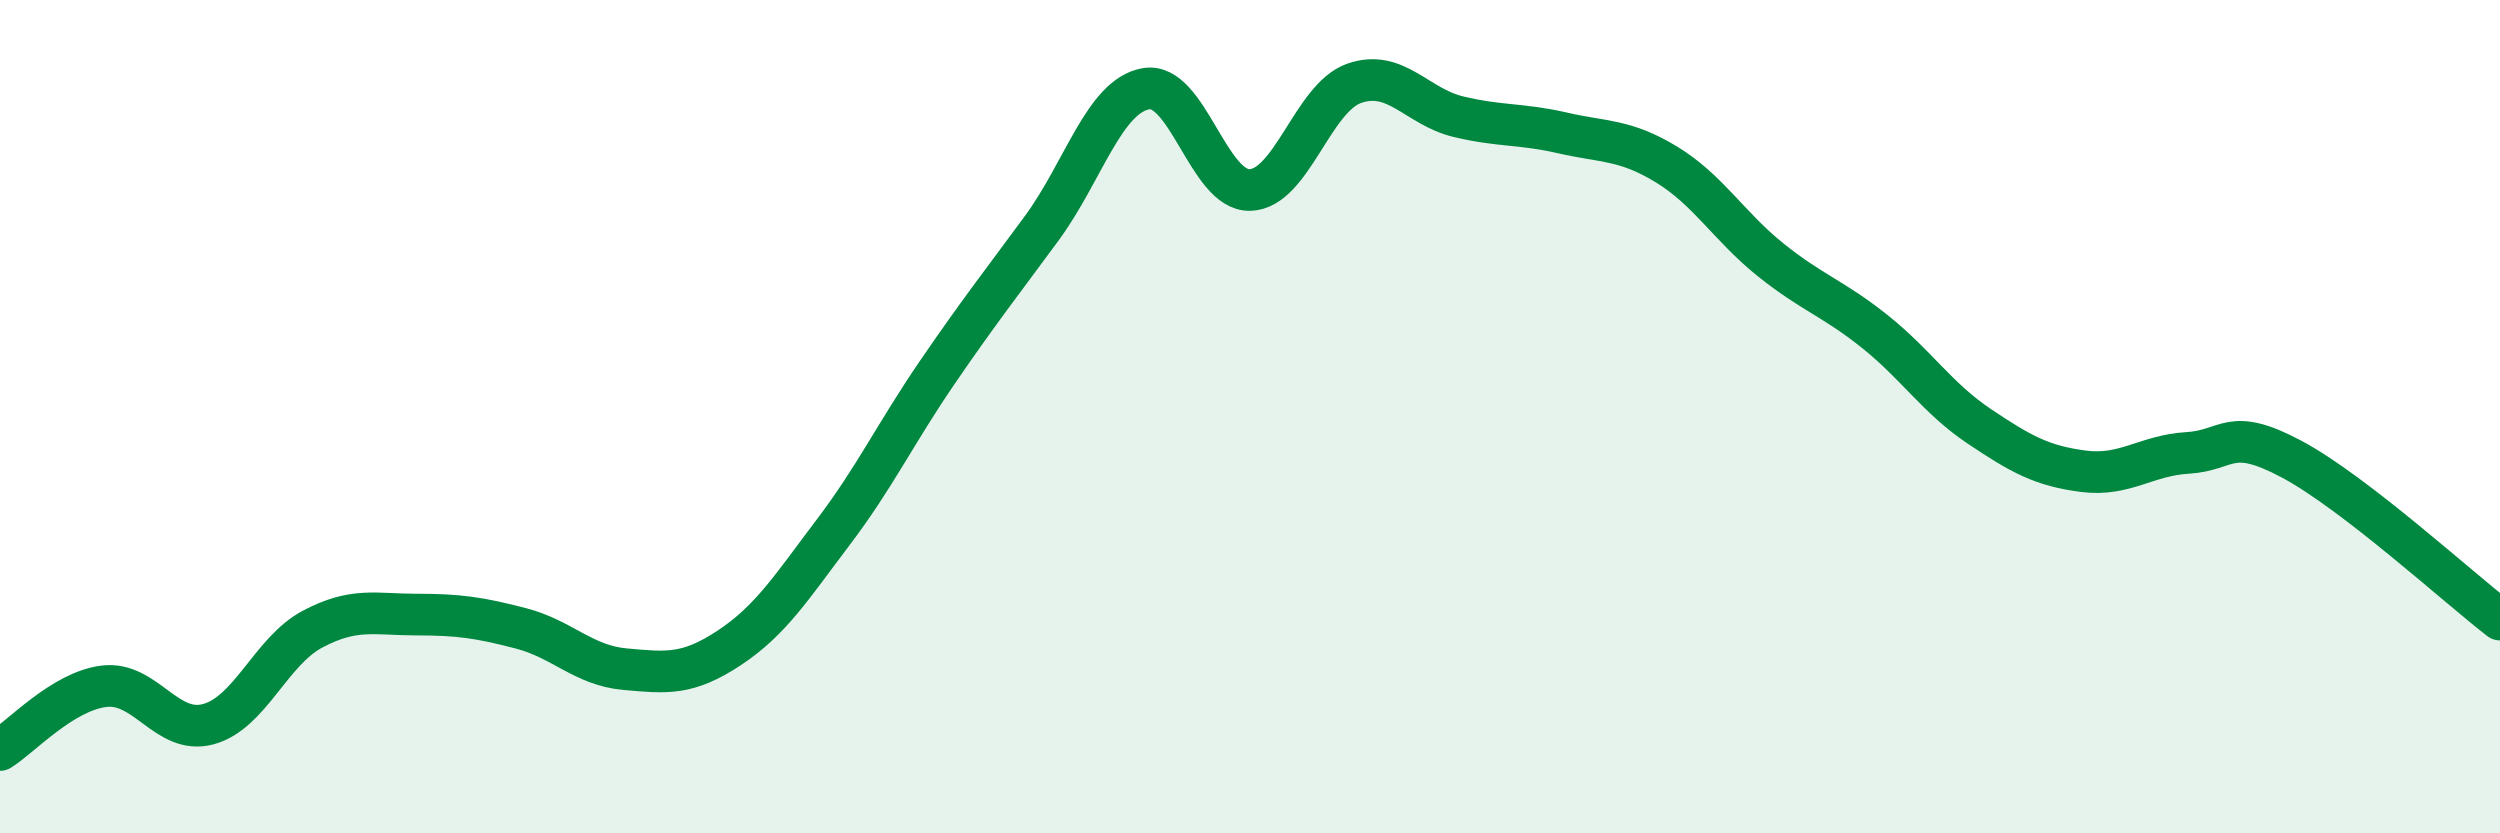 
    <svg width="60" height="20" viewBox="0 0 60 20" xmlns="http://www.w3.org/2000/svg">
      <path
        d="M 0,18 C 0.5,17.69 1.5,16.59 2.5,16.47 C 3.5,16.35 4,17.65 5,17.38 C 6,17.11 6.5,15.63 7.5,15.1 C 8.5,14.57 9,14.75 10,14.75 C 11,14.75 11.5,14.82 12.5,15.08 C 13.5,15.34 14,15.97 15,16.06 C 16,16.15 16.5,16.21 17.5,15.55 C 18.5,14.89 19,14.09 20,12.77 C 21,11.45 21.5,10.39 22.5,8.93 C 23.5,7.47 24,6.84 25,5.48 C 26,4.12 26.5,2.31 27.5,2.13 C 28.5,1.95 29,4.59 30,4.56 C 31,4.53 31.5,2.35 32.5,2 C 33.5,1.65 34,2.56 35,2.8 C 36,3.04 36.5,2.96 37.5,3.19 C 38.5,3.42 39,3.34 40,3.95 C 41,4.56 41.5,5.44 42.5,6.24 C 43.5,7.04 44,7.16 45,7.96 C 46,8.76 46.5,9.56 47.5,10.23 C 48.5,10.9 49,11.18 50,11.31 C 51,11.44 51.5,10.93 52.5,10.87 C 53.5,10.81 53.5,10.22 55,11.02 C 56.5,11.82 59,14.1 60,14.87L60 20L0 20Z"
        fill="#008740"
        opacity="0.1"
        stroke-linecap="round"
        stroke-linejoin="round"
      />
      <path
        d="M 0,18 C 0.5,17.69 1.5,16.59 2.5,16.47 C 3.5,16.35 4,17.65 5,17.38 C 6,17.11 6.5,15.63 7.5,15.1 C 8.5,14.57 9,14.75 10,14.75 C 11,14.75 11.5,14.82 12.5,15.08 C 13.5,15.34 14,15.97 15,16.06 C 16,16.15 16.5,16.21 17.5,15.55 C 18.5,14.89 19,14.09 20,12.77 C 21,11.45 21.5,10.39 22.5,8.93 C 23.5,7.47 24,6.84 25,5.48 C 26,4.12 26.5,2.31 27.5,2.13 C 28.5,1.95 29,4.59 30,4.56 C 31,4.53 31.5,2.35 32.5,2 C 33.5,1.65 34,2.56 35,2.8 C 36,3.04 36.5,2.96 37.5,3.19 C 38.5,3.42 39,3.34 40,3.95 C 41,4.56 41.5,5.44 42.5,6.24 C 43.5,7.04 44,7.16 45,7.96 C 46,8.76 46.5,9.56 47.5,10.23 C 48.5,10.9 49,11.18 50,11.31 C 51,11.44 51.5,10.93 52.5,10.87 C 53.5,10.81 53.5,10.22 55,11.02 C 56.5,11.82 59,14.1 60,14.87"
        stroke="#008740"
        stroke-width="1"
        fill="none"
        stroke-linecap="round"
        stroke-linejoin="round"
      />
    </svg>
  